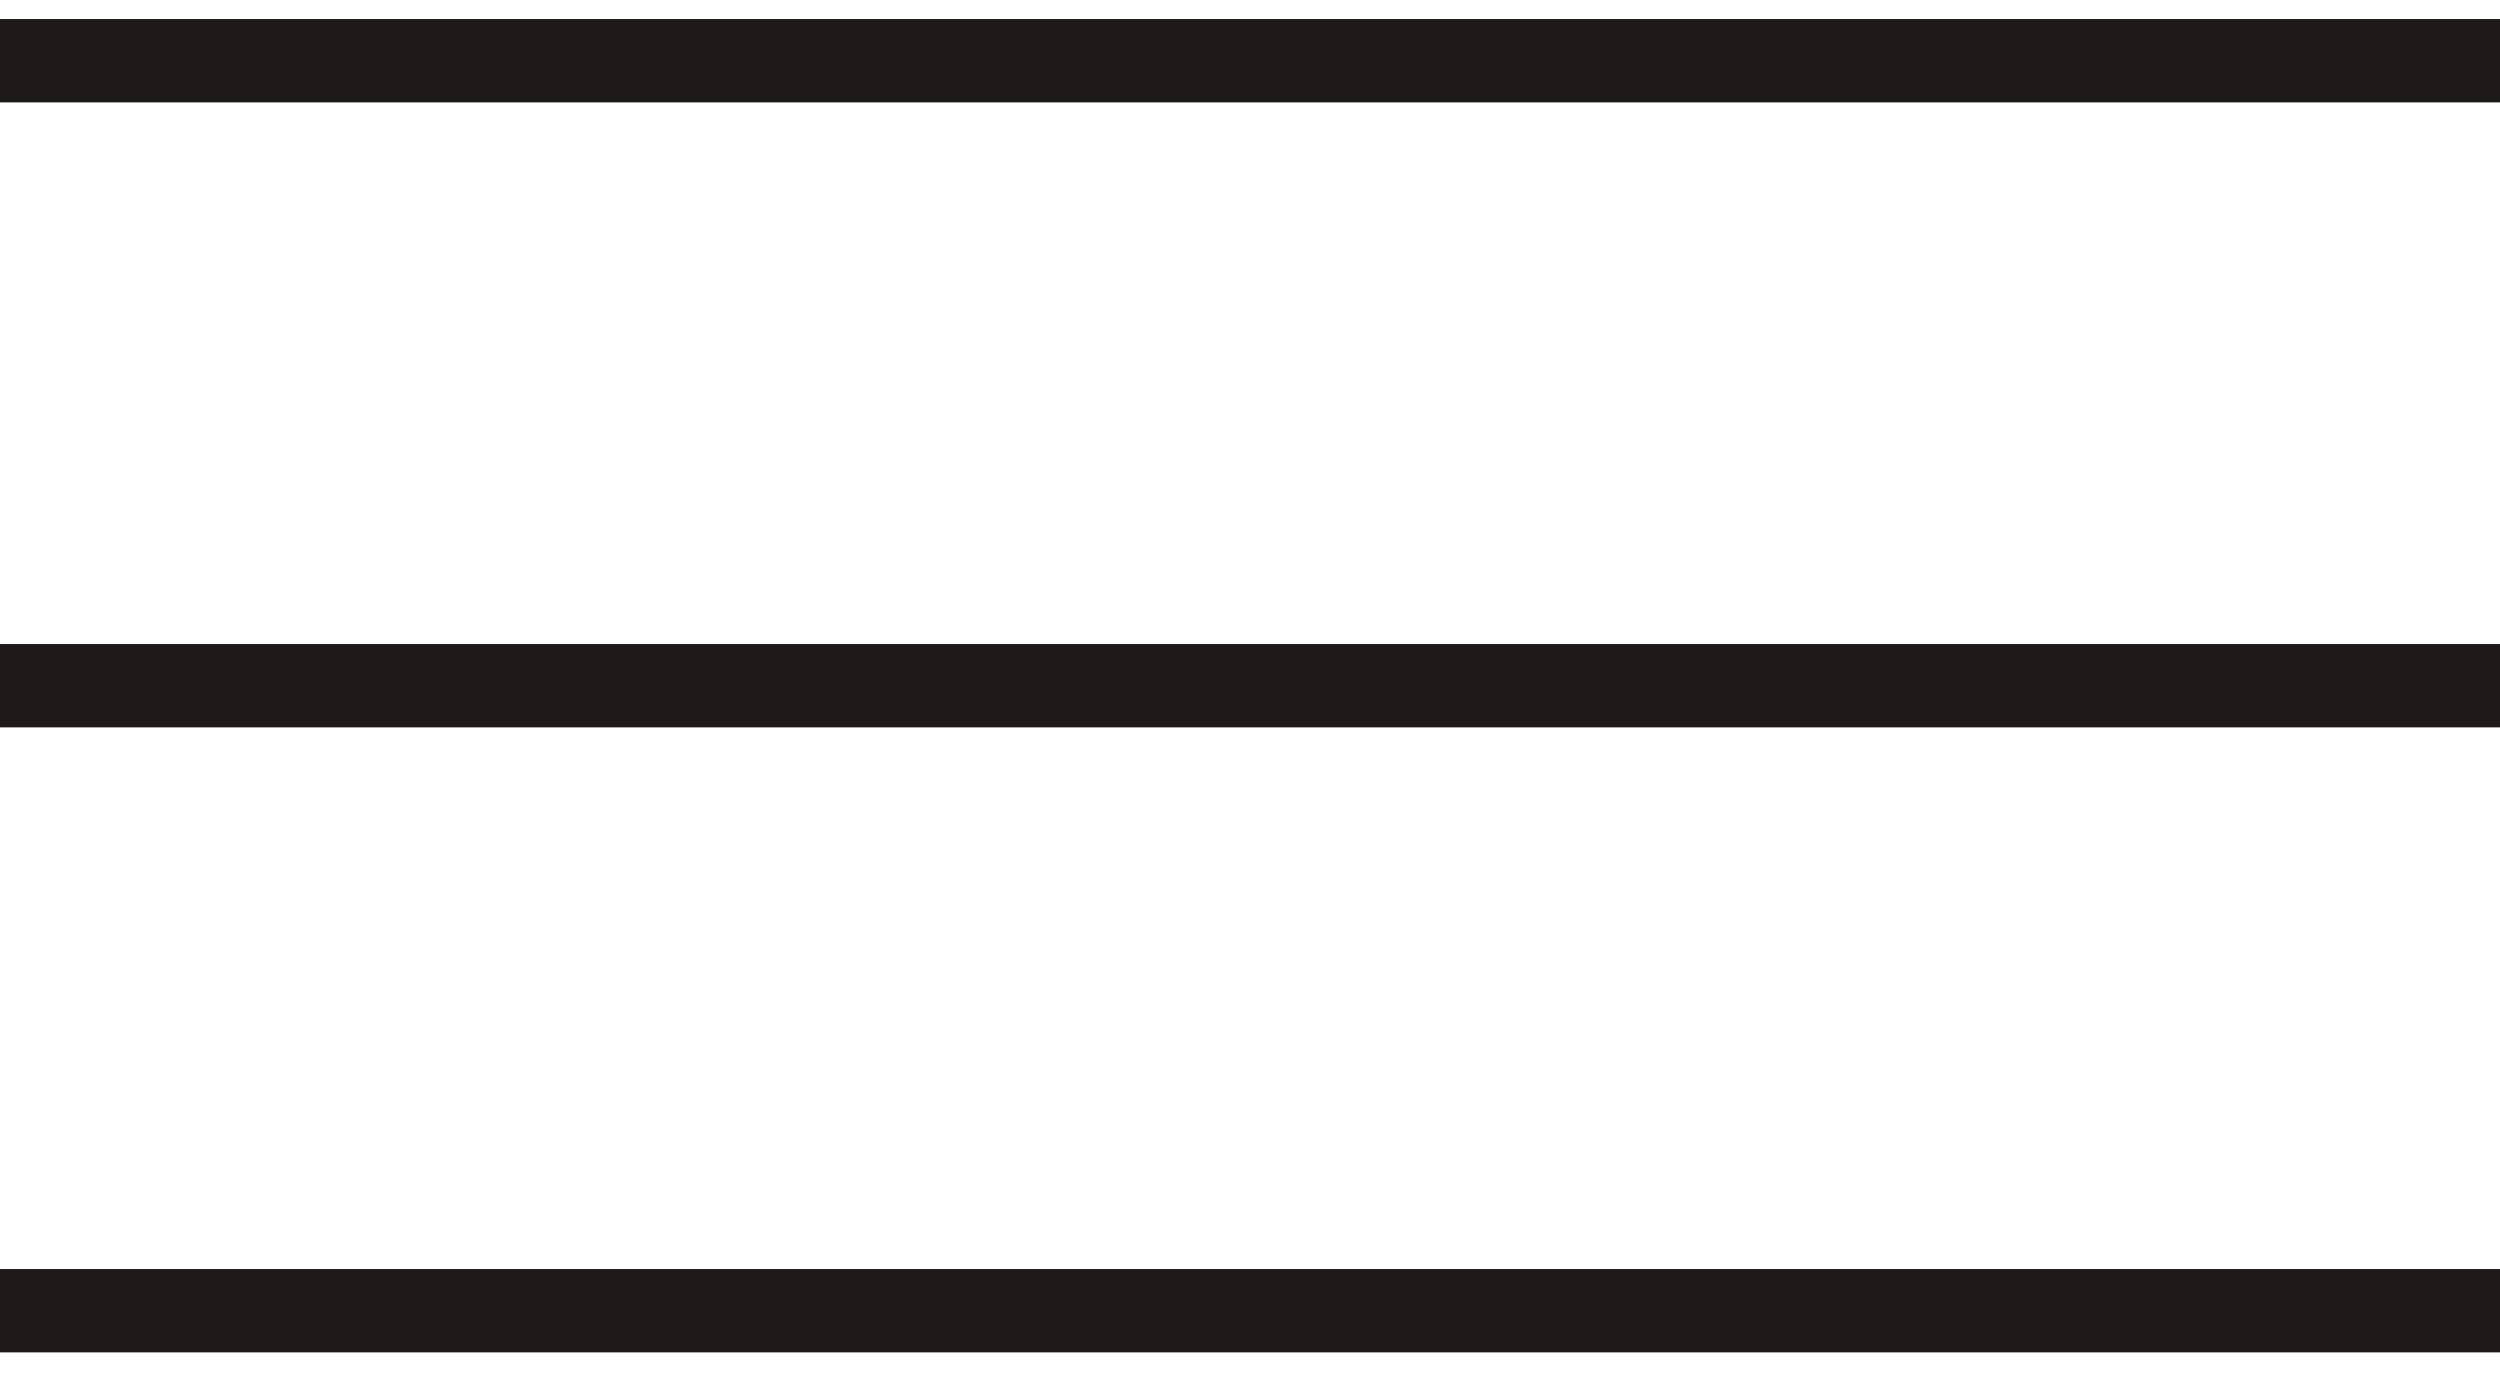 <?xml version="1.0" encoding="UTF-8"?> <svg xmlns="http://www.w3.org/2000/svg" width="60" height="33" viewBox="0 0 60 33" fill="none"> <line y1="1.457" x2="60" y2="1.457" stroke="#1D1A19" stroke-width="2"></line> <line y1="16.457" x2="60" y2="16.457" stroke="#1D1A19" stroke-width="2"></line> <line y1="31.457" x2="60" y2="31.457" stroke="#1D1A19" stroke-width="2"></line> </svg> 